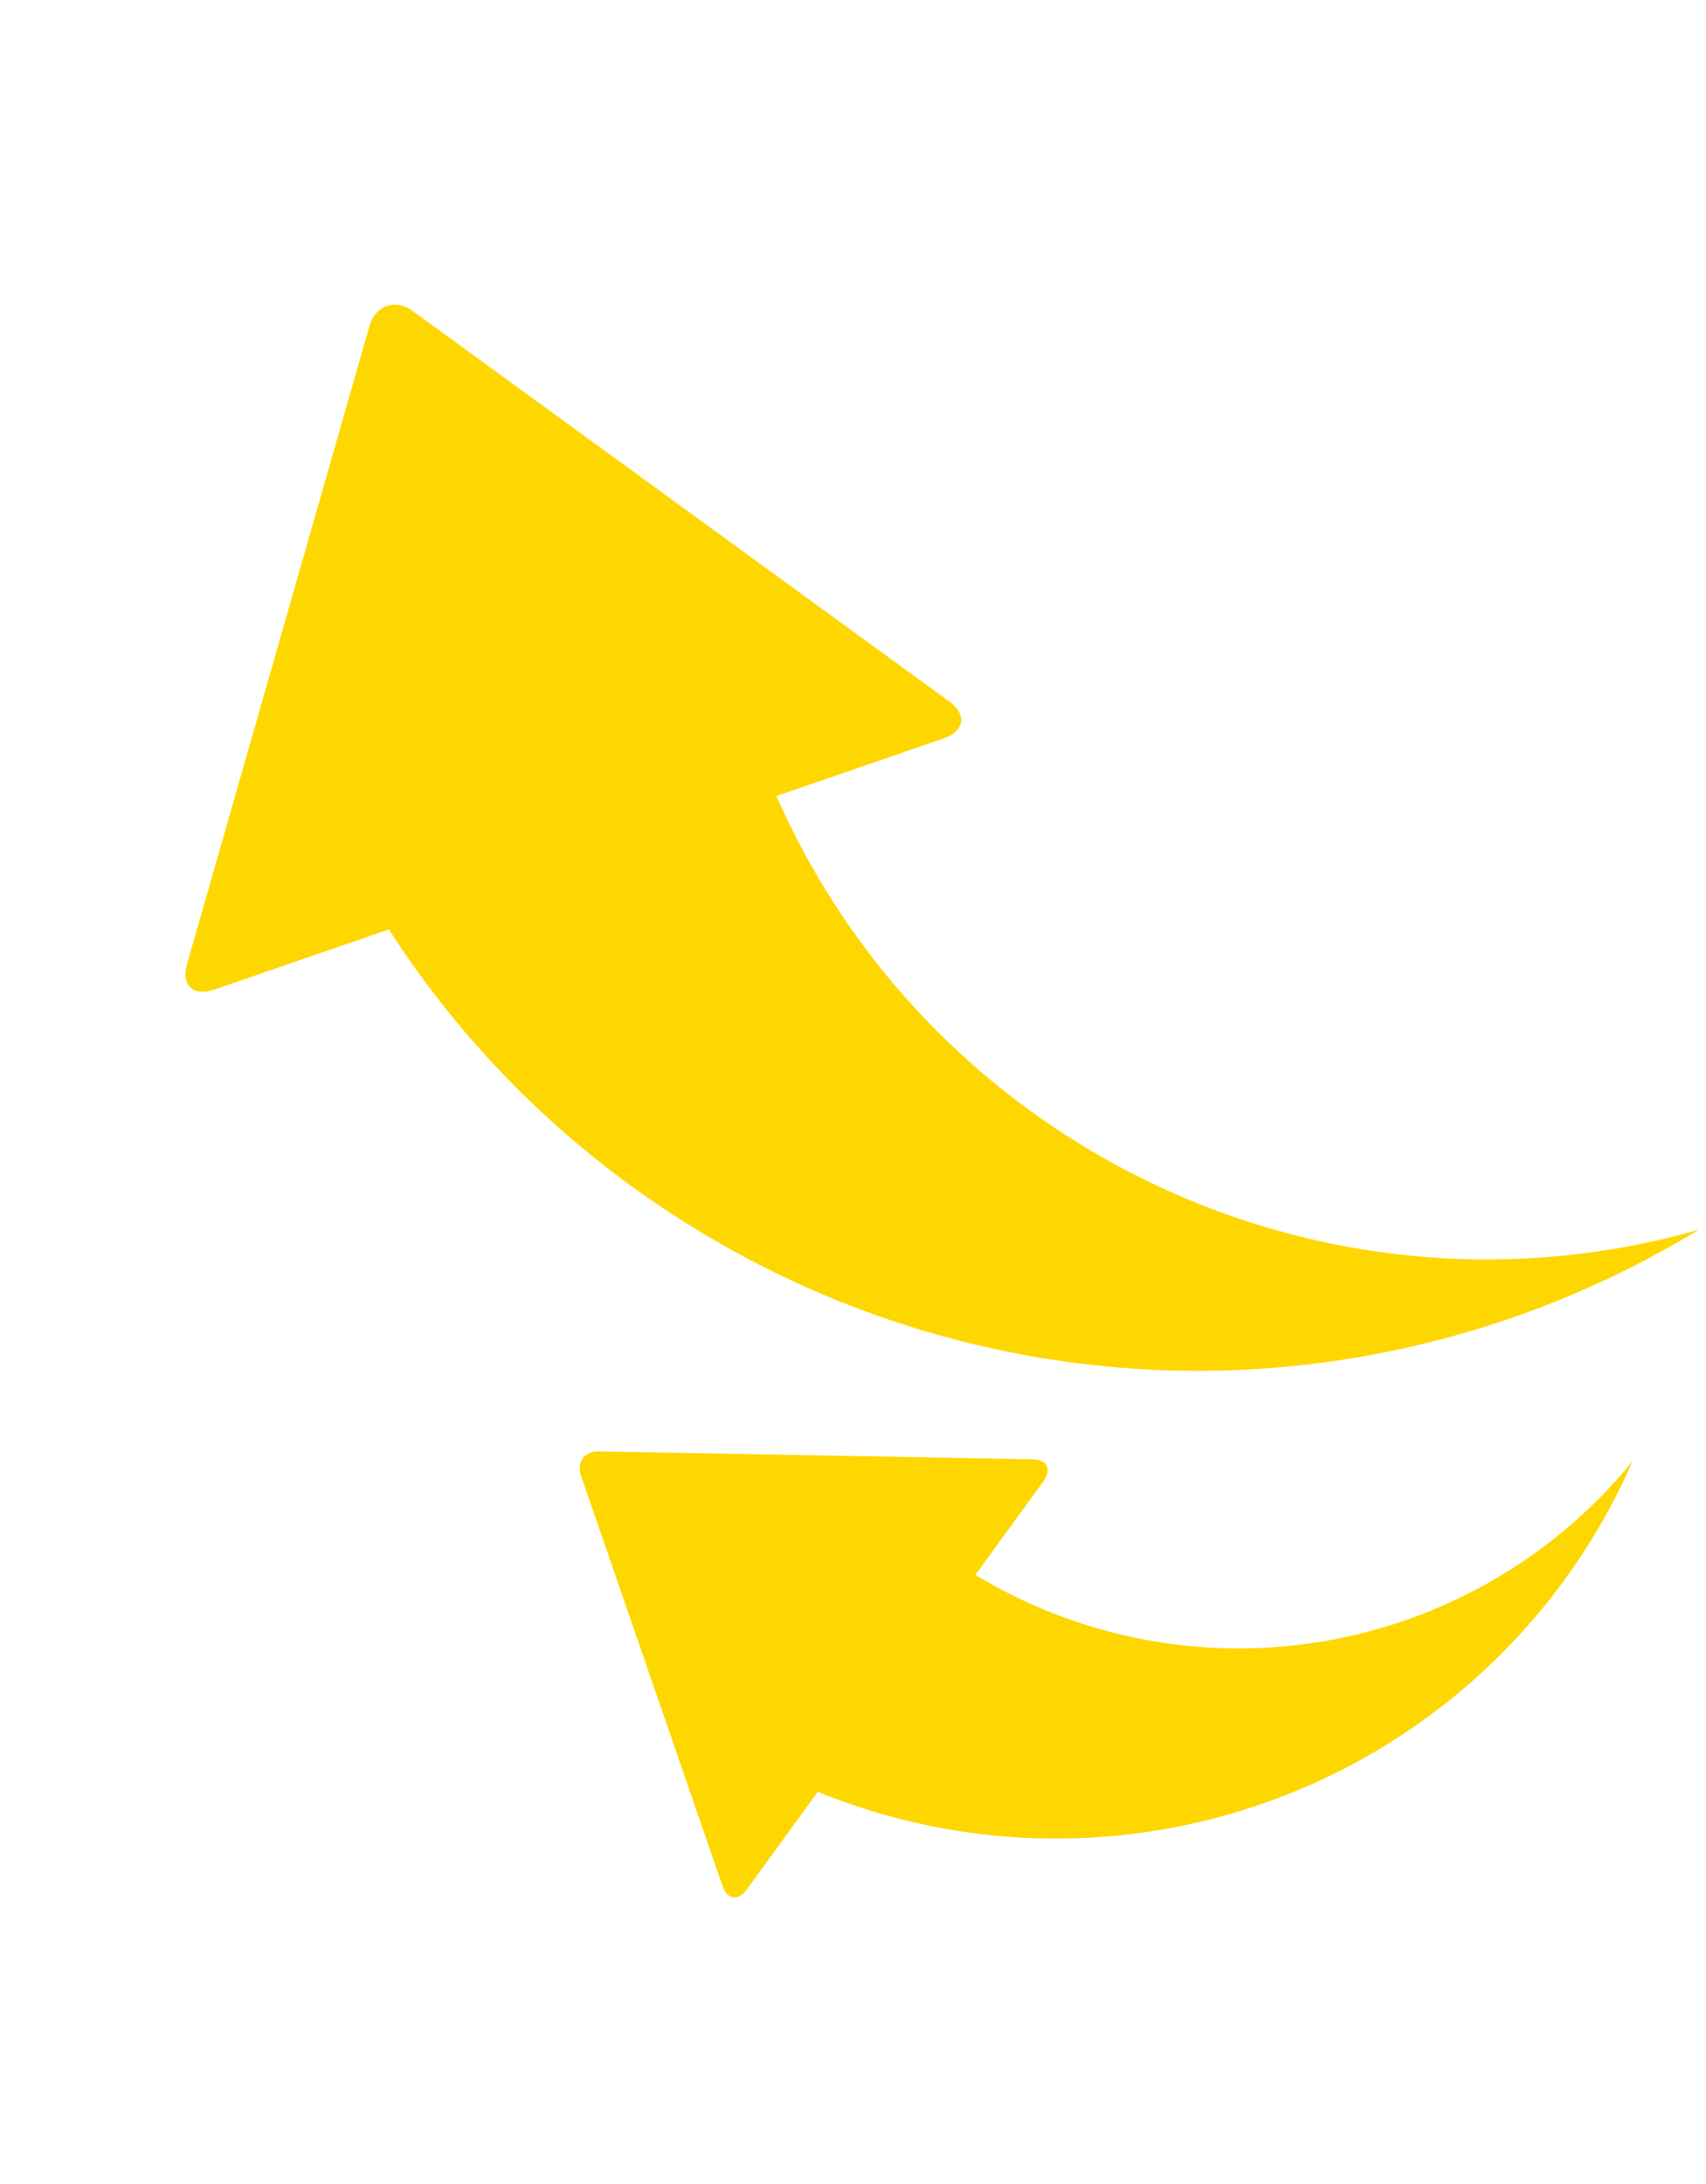 <svg xmlns="http://www.w3.org/2000/svg" xmlns:xlink="http://www.w3.org/1999/xlink" width="408.748" height="523.179" viewBox="0 0 408.748 523.179">
  <defs>
    <clipPath id="clip-path">
      <rect id="長方形_52" data-name="長方形 52" width="323.165" height="316.953" fill="gold"/>
    </clipPath>
    <clipPath id="clip-path-2">
      <rect id="長方形_52-2" data-name="長方形 52" width="211.426" height="207.362" fill="gold"/>
    </clipPath>
  </defs>
  <g id="pic_growth" transform="translate(-102.23 -2794.867)">
    <g id="グループ_96" data-name="グループ 96" transform="translate(510.978 3094.552) rotate(161)">
      <g id="グループ_95" data-name="グループ 95" transform="translate(0 0)" clip-path="url(#clip-path)">
        <path id="パス_1" data-name="パス 1" d="M321.694,183.517,230.706,313.666c-3.057,4.376-8.066,4.376-11.123,0L128.59,183.518c-3.057-4.376-1.188-7.957,4.142-7.957H175.1C167.436,83.473,92.813,10.414,0,5.373A231.008,231.008,0,0,1,49.456,0C157.822,0,248.63,74.8,273.3,175.561h44.257c5.33,0,7.194,3.58,4.136,7.956" transform="translate(0 0.003)" fill="gold"/>
      </g>
    </g>
    <g id="グループ_99" data-name="グループ 99" transform="matrix(-0.588, 0.809, -0.809, -0.588, 496.225, 3146.998)">
      <g id="グループ_95-2" data-name="グループ 95" transform="translate(0 0)" clip-path="url(#clip-path-2)">
        <path id="パス_1-2" data-name="パス 1" d="M210.464,120.064l-59.527,85.148c-2,2.863-5.277,2.863-7.277,0L84.128,120.064c-2-2.863-.777-5.205,2.71-5.205h27.717A121.717,121.717,0,0,0,0,3.515,150.775,150.775,0,0,1,178.8,114.858h28.954c3.487,0,4.706,2.342,2.706,5.205" transform="translate(0 0.002)" fill="gold"/>
      </g>
    </g>
  </g>
</svg>
